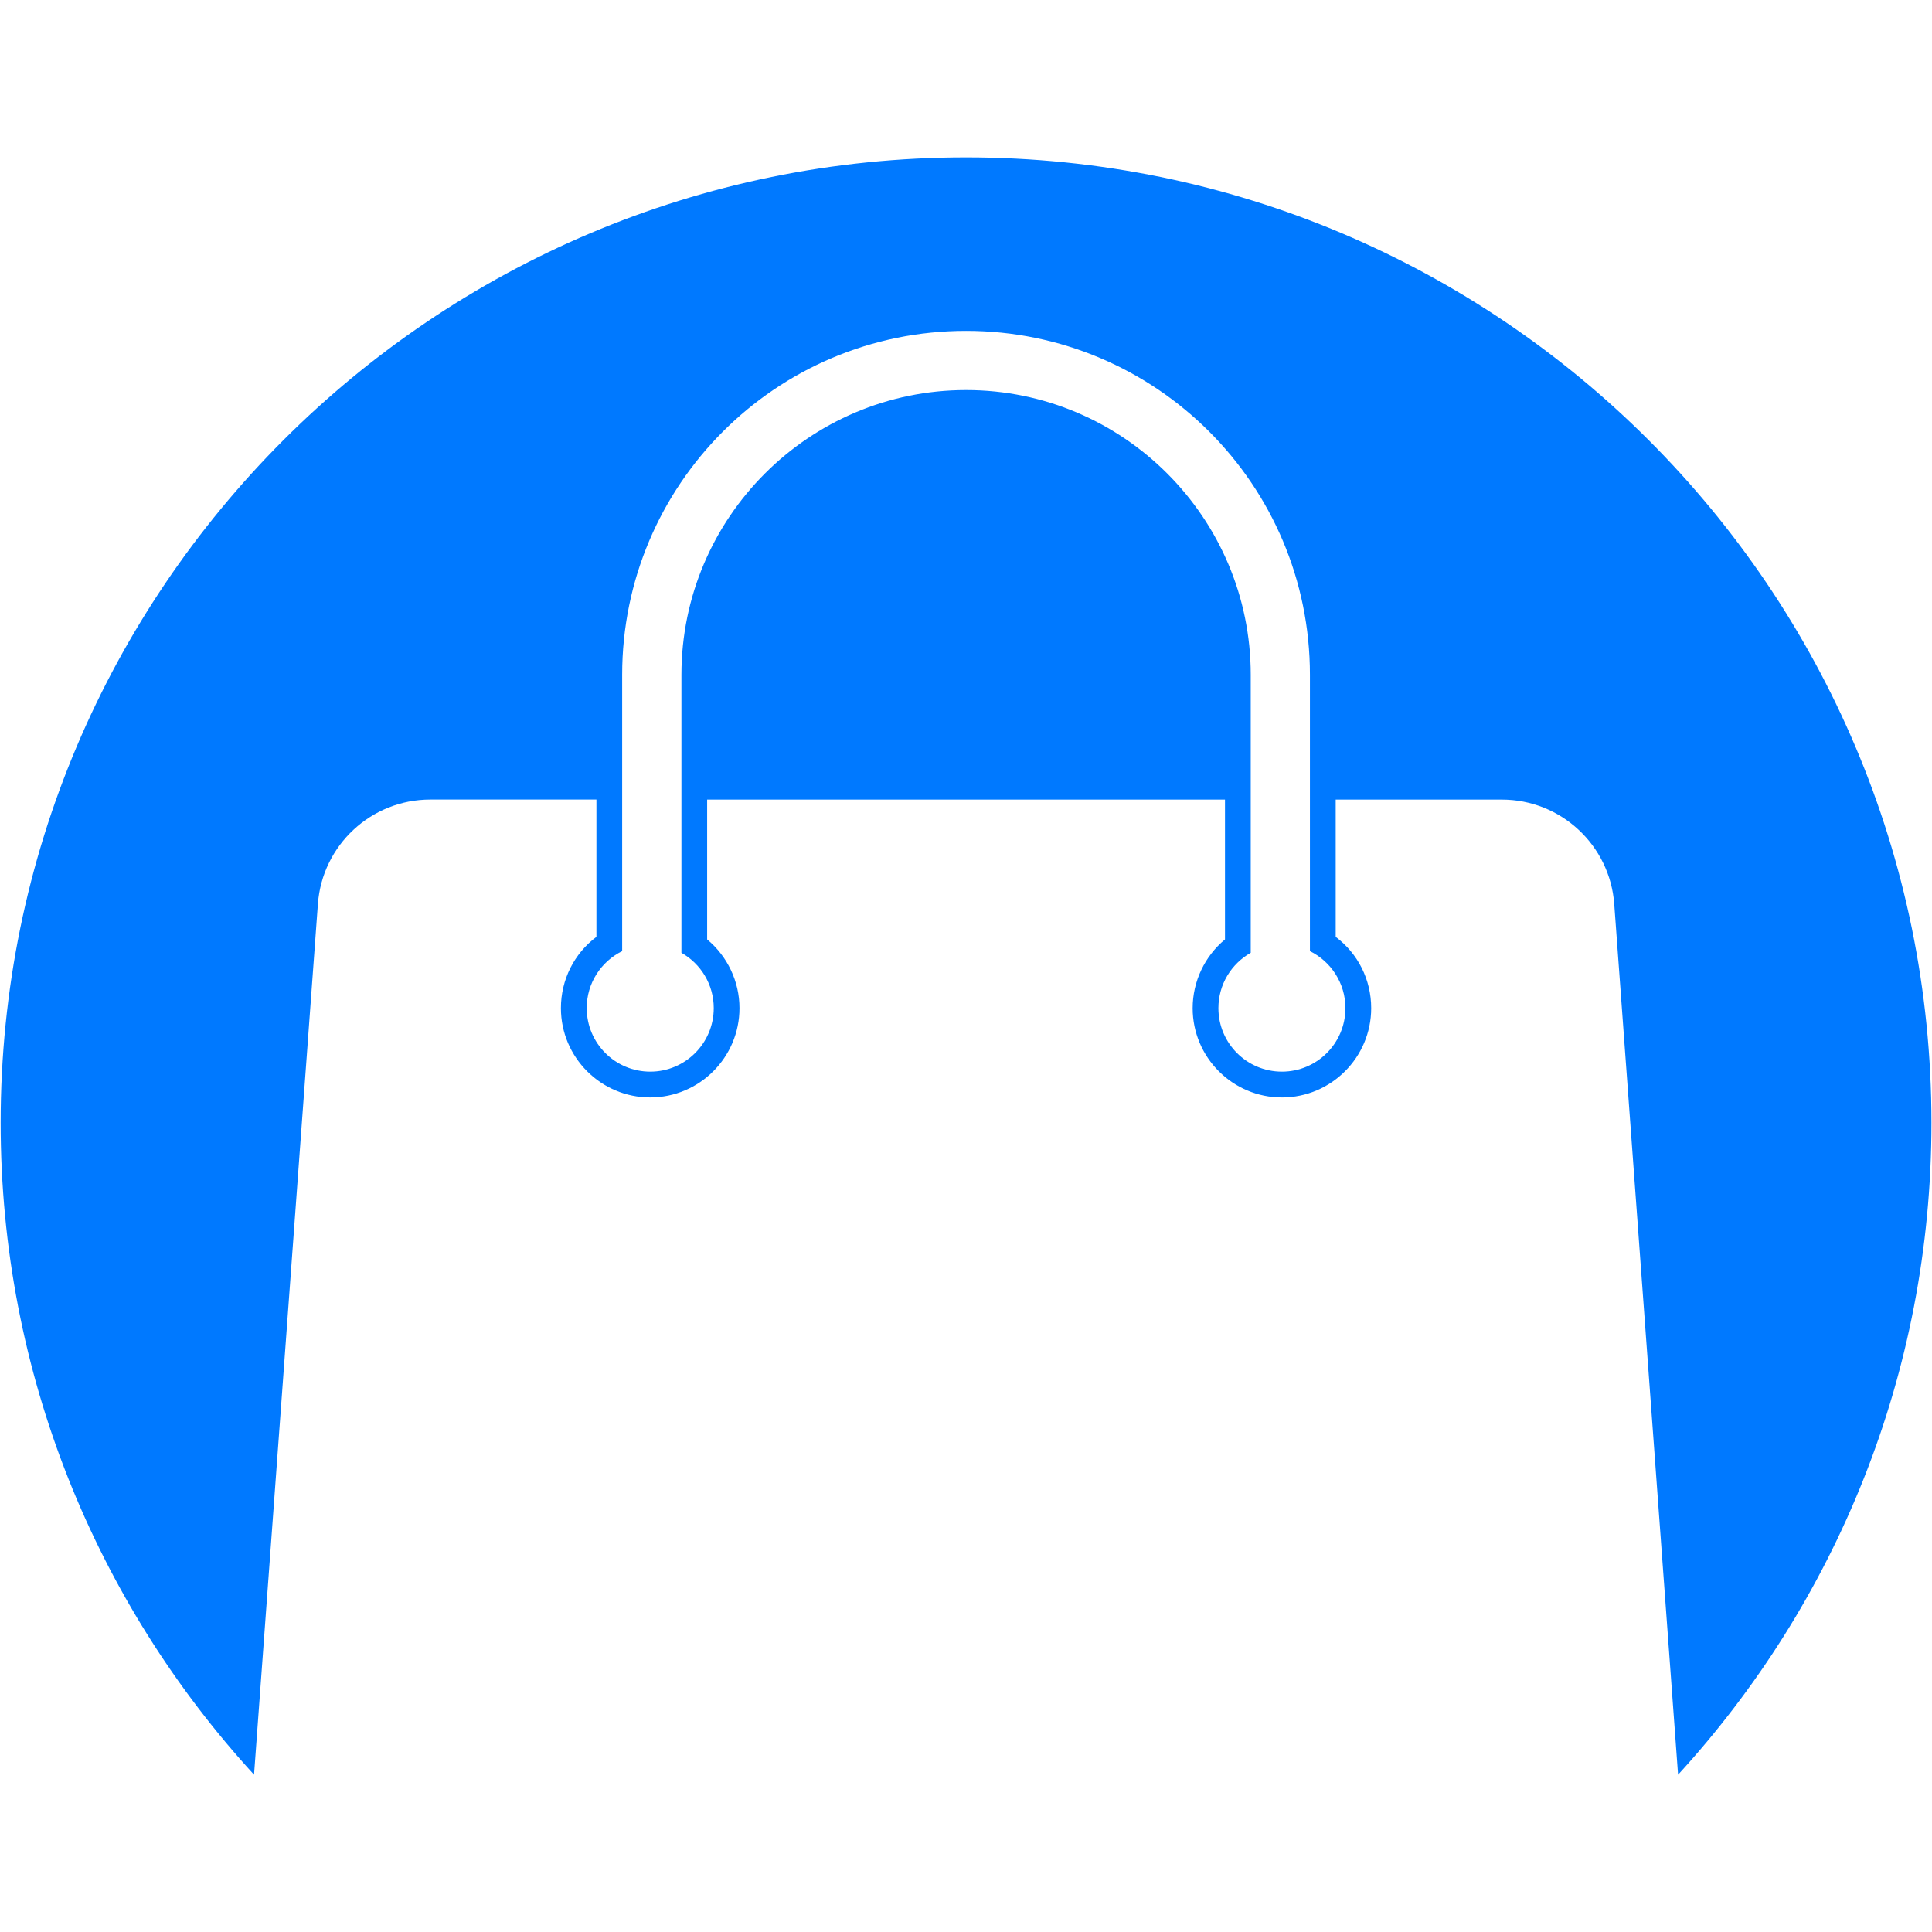 <?xml version="1.0" encoding="UTF-8"?>
<svg xmlns="http://www.w3.org/2000/svg" xmlns:xlink="http://www.w3.org/1999/xlink" width="512" zoomAndPan="magnify" viewBox="0 0 384 384" height="512" preserveAspectRatio="xMidYMid meet" version="1.0">
  <defs>
    <clipPath id="3d286f1843">
      <path d="M 0 31.281 L 384 31.281 L 384 353 L 0 353 Z M 0 31.281 " clip-rule="nonzero"></path>
    </clipPath>
  </defs>
  <g clip-path="url(#3d286f1843)">
    <path fill="#0079ff" d="M 63.184 179.684 C 64.043 167.977 73.789 158.918 85.527 158.918 L 118.543 158.918 L 118.543 186.207 C 114.129 189.52 111.488 194.699 111.488 200.375 C 111.488 210.16 119.449 218.121 129.23 218.121 C 139.016 218.121 146.977 210.16 146.977 200.375 C 146.977 195.055 144.57 190.059 140.551 186.719 L 140.551 158.926 L 243.477 158.926 L 243.477 186.719 C 239.453 190.059 237.051 195.059 237.051 200.383 C 237.051 210.164 245.008 218.125 254.793 218.125 C 264.574 218.125 272.535 210.164 272.535 200.383 C 272.535 194.703 269.898 189.523 265.48 186.211 L 265.48 158.926 L 298.5 158.926 C 310.234 158.926 319.984 167.984 320.844 179.691 L 333.531 352.734 C 364.805 318.598 383.891 273.113 383.891 223.16 C 383.891 117.188 297.984 31.281 192.012 31.281 C 86.035 31.281 0.129 117.188 0.129 223.16 C 0.129 273.105 19.215 318.59 50.492 352.734 Z M 123.66 189.047 L 123.66 134.117 C 123.66 96.367 154.262 65.766 192.012 65.766 C 229.758 65.766 260.359 96.367 260.359 134.117 L 260.359 189.043 C 264.535 191.102 267.414 195.398 267.414 200.371 C 267.414 207.34 261.762 212.996 254.789 212.996 C 247.816 212.996 242.168 207.348 242.168 200.371 C 242.168 195.656 244.754 191.543 248.594 189.375 L 248.594 134.109 C 248.594 102.91 223.207 77.527 192.016 77.527 C 160.82 77.527 135.438 102.91 135.438 134.109 L 135.438 189.375 C 139.27 191.543 141.863 195.648 141.863 200.371 C 141.863 207.34 136.211 212.996 129.242 212.996 C 122.273 212.996 116.617 207.348 116.617 200.371 C 116.605 195.406 119.48 191.102 123.66 189.047 Z M 123.66 189.047 " fill-opacity="1" fill-rule="nonzero"></path>
  </g>
</svg>
